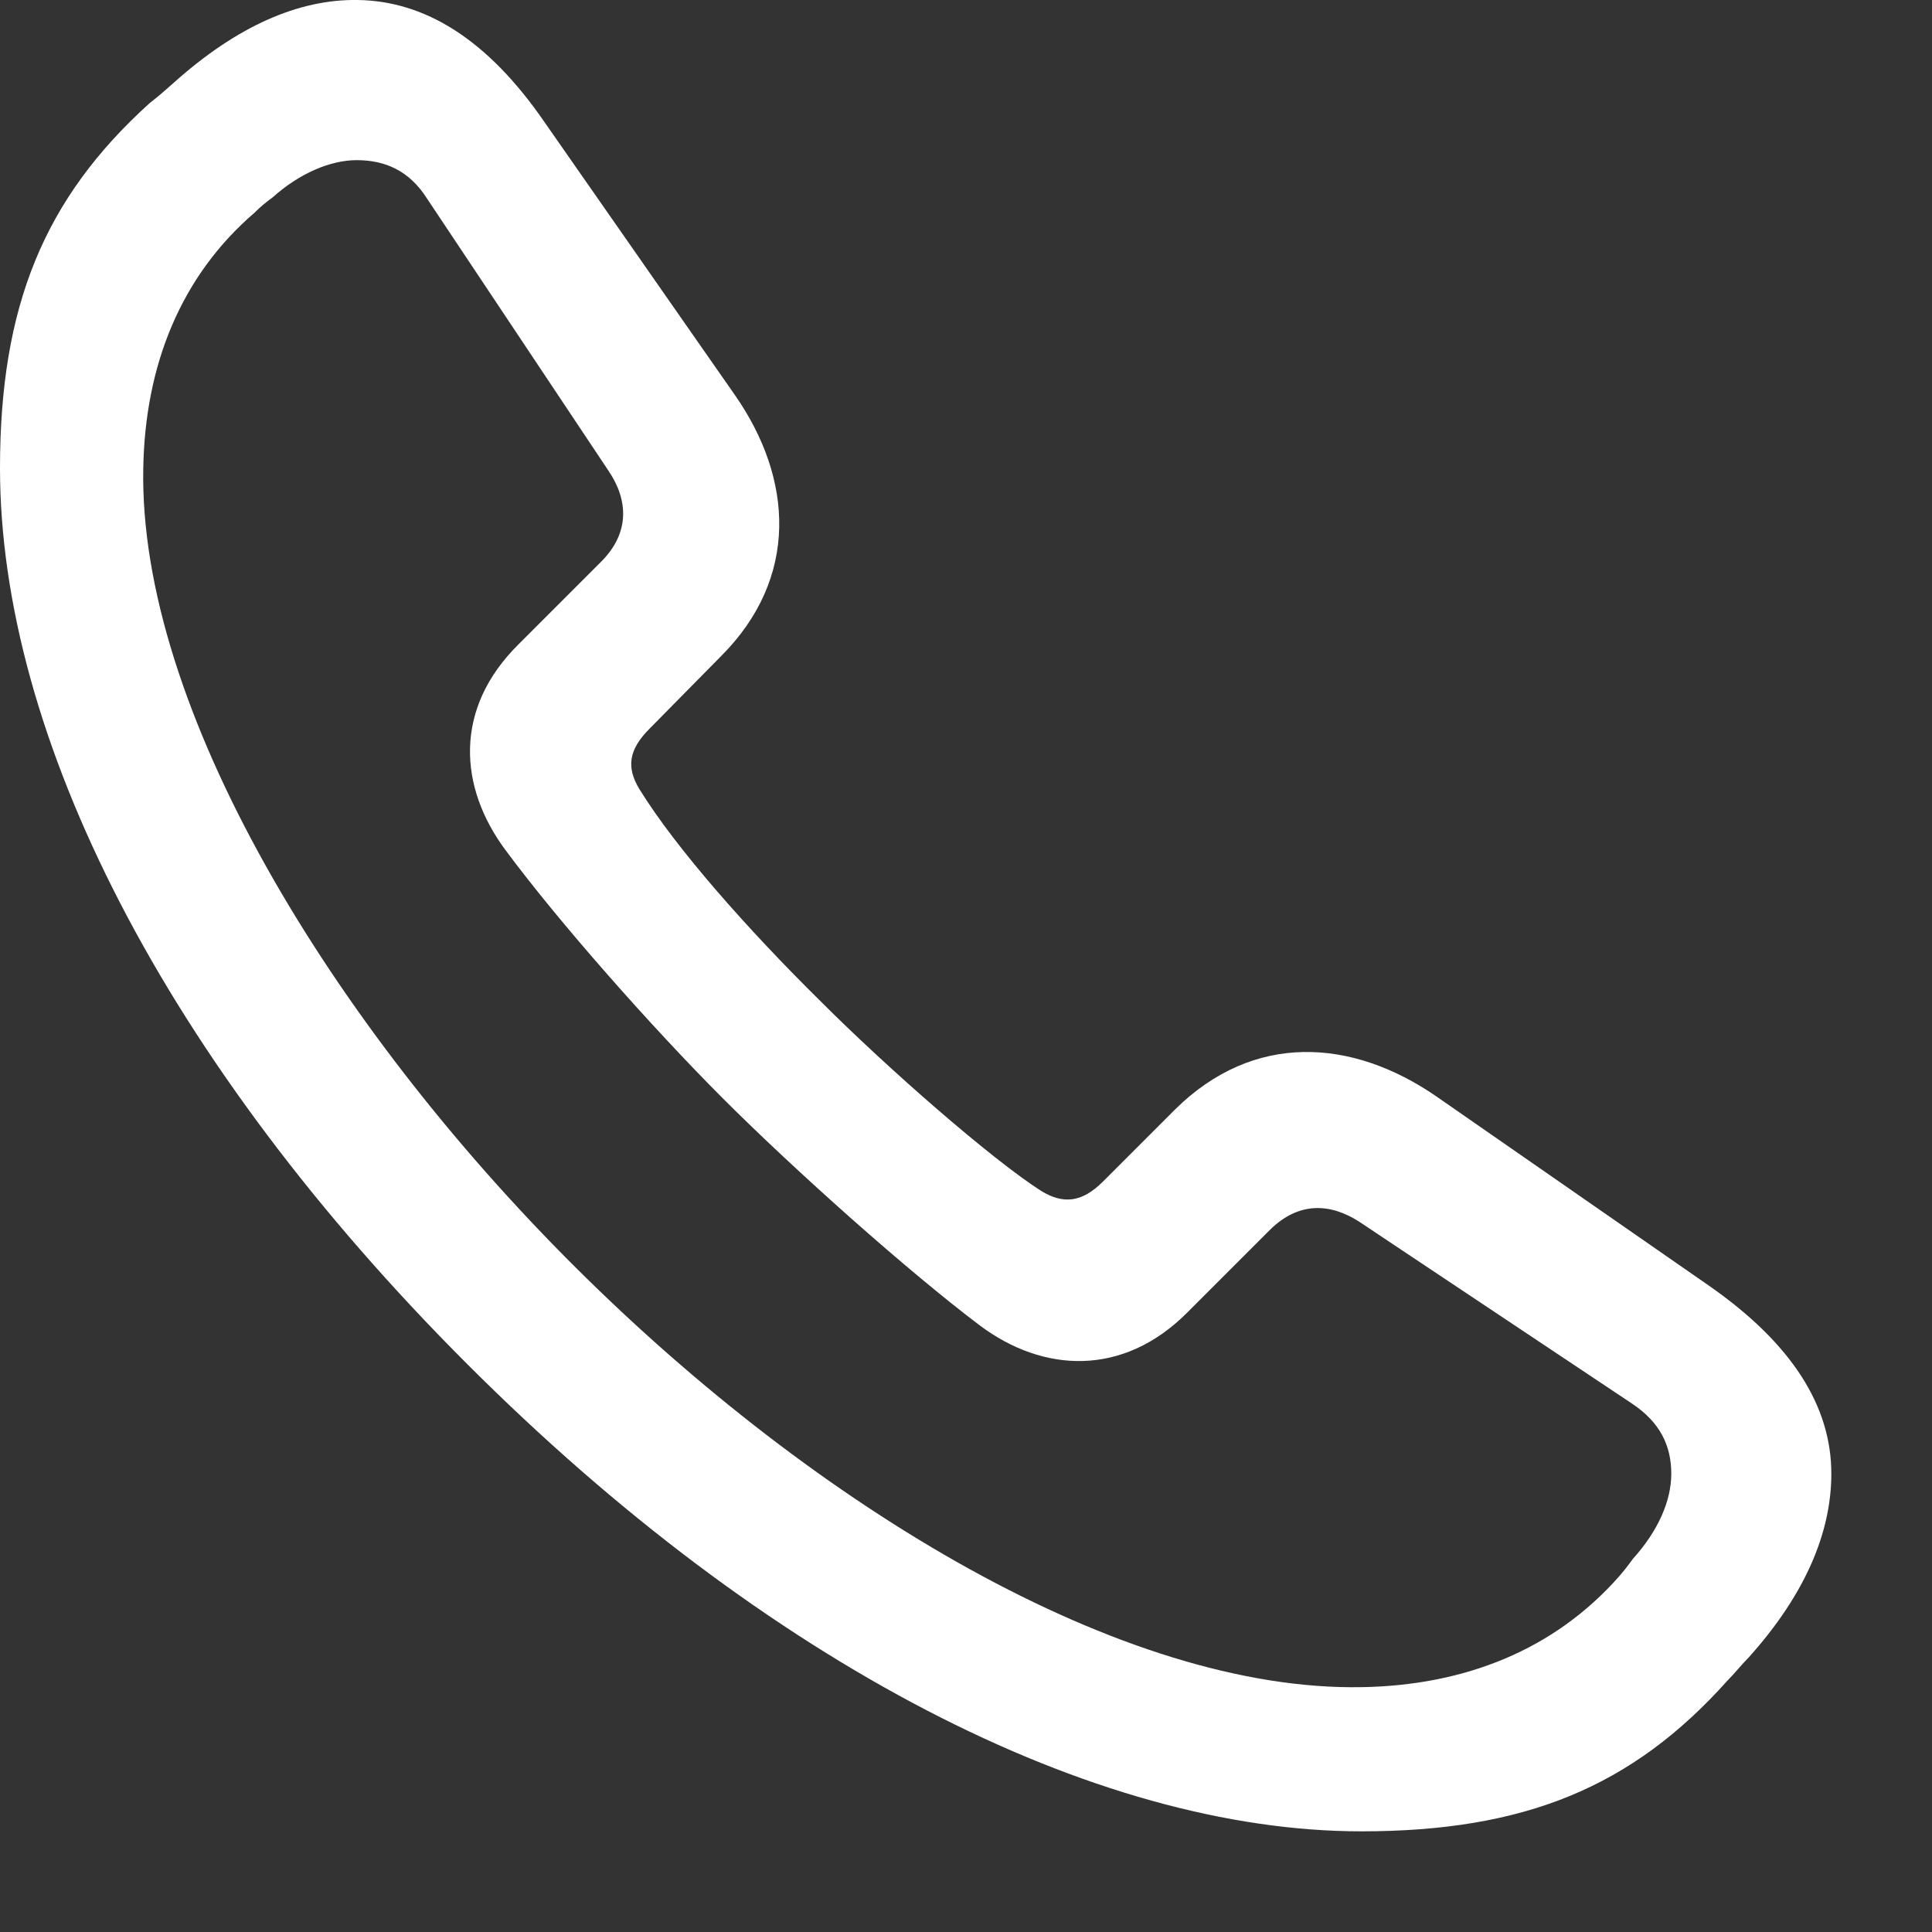 <svg width="19" height="19" viewBox="0 0 19 19" fill="none" xmlns="http://www.w3.org/2000/svg">
<rect x="0" y="0" width="19" height="19" fill="#333333" stroke="none"/>
<path d="M13.388 18.01C14.99 18.01 16.049 17.578 16.988 16.528C17.062 16.454 17.126 16.371 17.2 16.297C17.752 15.681 18.01 15.073 18.01 14.493C18.01 13.83 17.624 13.213 16.804 12.642L14.125 10.782C13.296 10.211 12.329 10.147 11.556 10.911L10.847 11.62C10.635 11.832 10.451 11.841 10.239 11.712C9.751 11.399 8.747 10.524 8.066 9.843C7.348 9.134 6.648 8.343 6.289 7.762C6.16 7.55 6.178 7.375 6.39 7.164L7.09 6.454C7.863 5.681 7.799 4.705 7.228 3.886L5.359 1.207C4.797 0.387 4.18 0.009 3.517 0C2.937 -0.009 2.33 0.258 1.713 0.81C1.63 0.884 1.556 0.949 1.473 1.013C0.433 1.952 0 3.011 0 4.604C0 7.237 1.621 10.442 4.595 13.415C7.55 16.371 10.764 18.01 13.388 18.01ZM13.397 16.592C11.049 16.638 8.039 14.834 5.654 12.458C3.251 10.064 1.363 6.952 1.409 4.604C1.427 3.591 1.777 2.716 2.505 2.09C2.56 2.035 2.615 1.989 2.679 1.943C2.946 1.703 3.251 1.575 3.508 1.575C3.784 1.575 4.024 1.676 4.199 1.952L5.985 4.631C6.178 4.917 6.197 5.239 5.911 5.525L5.101 6.335C4.457 6.97 4.512 7.744 4.972 8.361C5.497 9.07 6.409 10.101 7.108 10.801C7.817 11.51 8.931 12.504 9.64 13.038C10.257 13.498 11.04 13.545 11.675 12.909L12.485 12.099C12.771 11.813 13.084 11.832 13.369 12.016L16.049 13.803C16.325 13.986 16.436 14.217 16.436 14.493C16.436 14.76 16.307 15.055 16.058 15.331C16.015 15.391 15.969 15.45 15.92 15.506C15.285 16.224 14.41 16.574 13.397 16.592Z" fill="white"/>
</svg>
